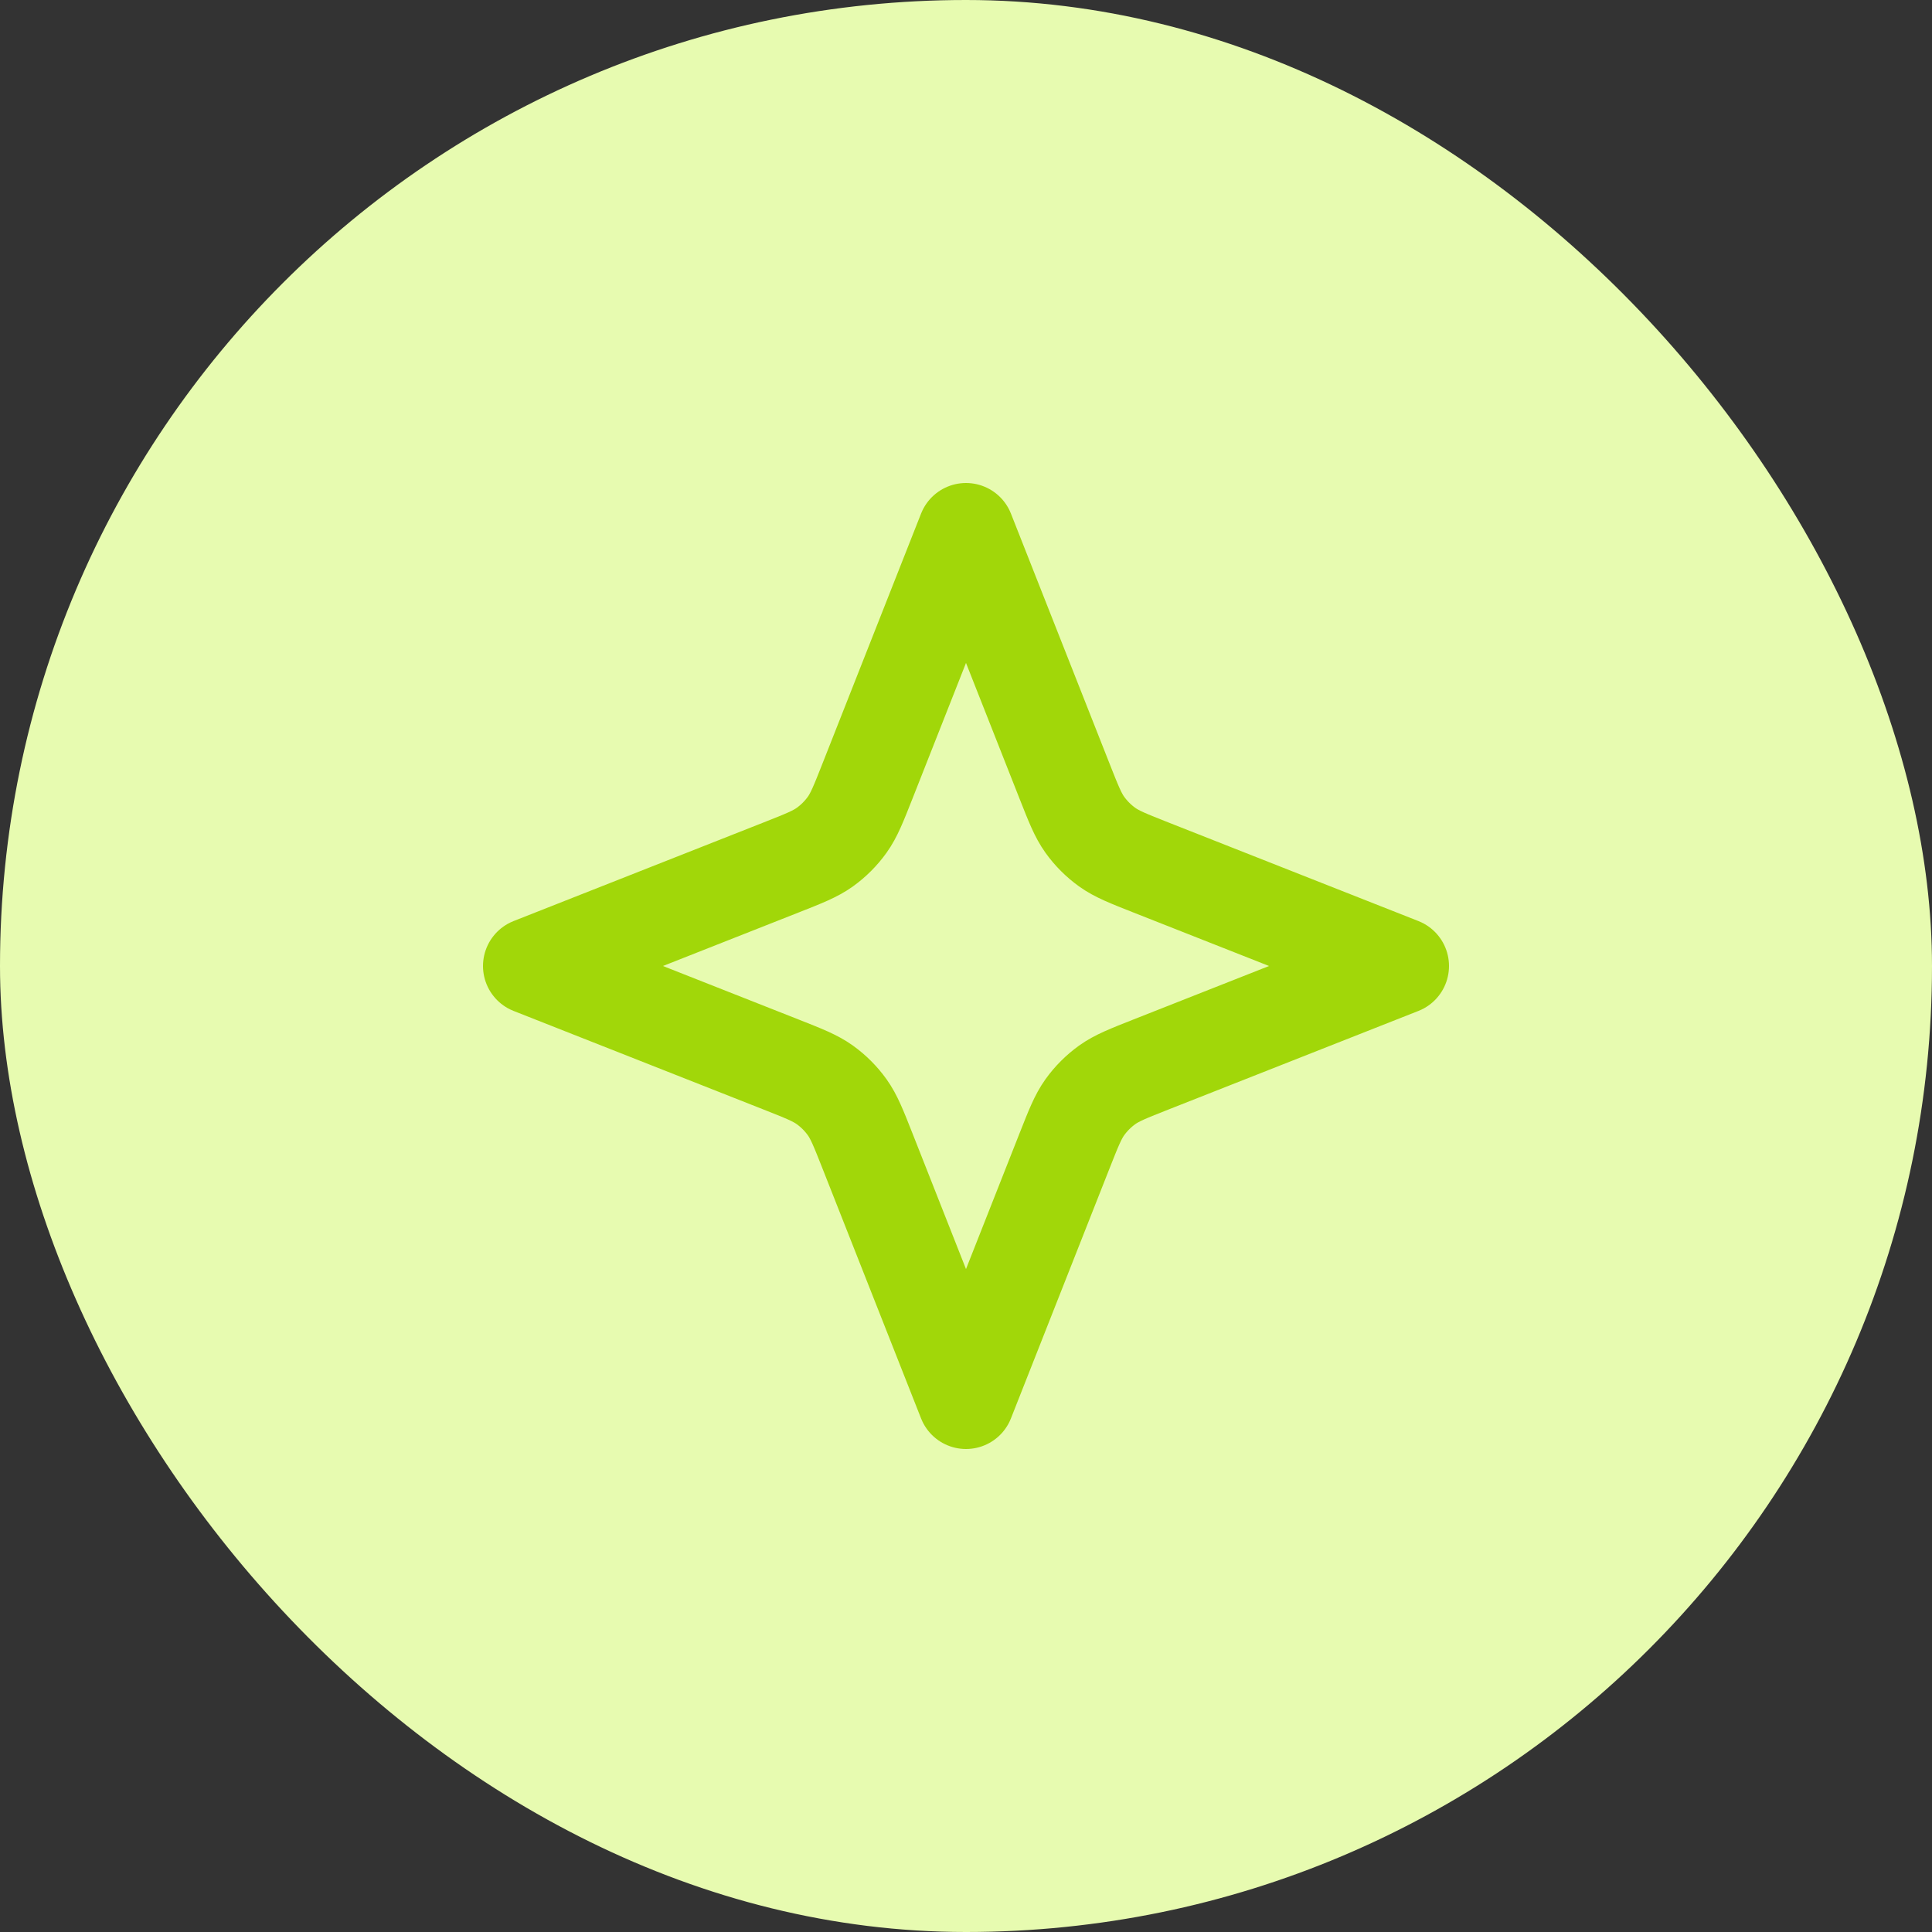 <?xml version="1.0" encoding="UTF-8"?> <svg xmlns="http://www.w3.org/2000/svg" width="40" height="40" viewBox="0 0 40 40" fill="none"><rect x="0" y="0" width="40" height="40" fill="#333333" stroke="none"/><rect width="40" height="40" rx="20" fill="#E7FBB0"></rect><path d="M20 11L22.036 16.162C22.224 16.638 22.317 16.876 22.461 17.077C22.589 17.255 22.745 17.411 22.923 17.539C23.124 17.683 23.362 17.776 23.838 17.964L29 20L23.838 22.036C23.362 22.224 23.124 22.317 22.923 22.461C22.745 22.589 22.589 22.745 22.461 22.923C22.317 23.124 22.224 23.362 22.036 23.838L20 29L17.964 23.838C17.776 23.362 17.683 23.124 17.539 22.923C17.411 22.745 17.255 22.589 17.077 22.461C16.876 22.317 16.638 22.224 16.162 22.036L11 20L16.162 17.964C16.638 17.776 16.876 17.683 17.077 17.539C17.255 17.411 17.411 17.255 17.539 17.077C17.683 16.876 17.776 16.638 17.964 16.162L20 11Z" stroke="#A1D709" stroke-width="2" stroke-linecap="round" stroke-linejoin="round"></path></svg> 